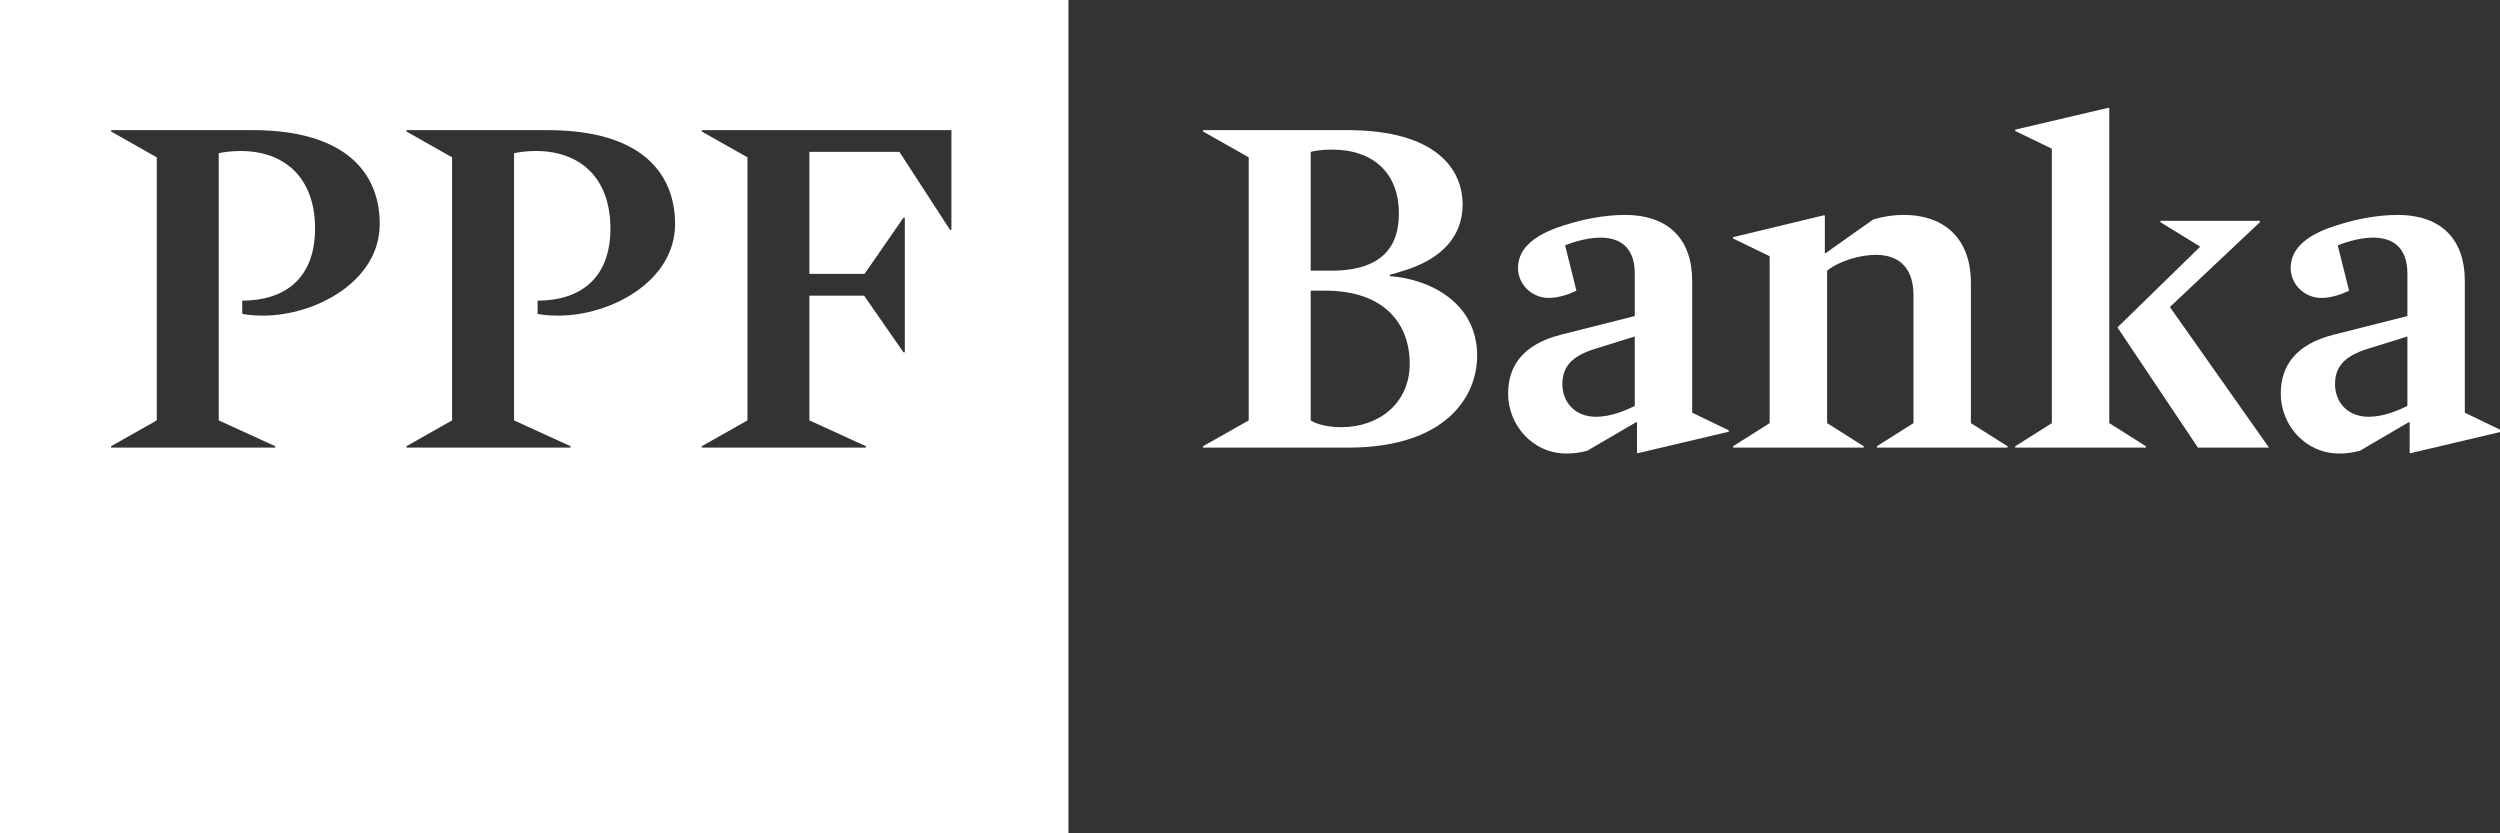 <?xml version="1.0" encoding="utf-8"?>
<svg xmlns="http://www.w3.org/2000/svg" width="144" height="48" viewBox="0 0 144 48" fill="none">
<rect x="0" y="0" width="144" height="48" fill="#333333" stroke="none"/>
<g clip-path="url(#clip0)">
<path fill-rule="evenodd" clip-rule="evenodd" d="M61.542 48H0V-0H61.542V48ZM15.151 18.18C18.147 18.18 21.873 16.22 21.873 12.902C21.873 10.055 20.023 7.495 14.525 7.495H6.398V7.573L9.03 9.063V24.214L6.398 25.703V25.783H15.854V25.703L12.598 24.214V8.828C12.78 8.774 13.328 8.697 13.849 8.697C16.401 8.697 18.147 10.239 18.147 13.163C18.147 16.089 16.35 17.317 13.952 17.317V18.075C14.057 18.101 14.422 18.18 15.151 18.18ZM32.163 18.18C35.16 18.18 38.884 16.22 38.884 12.902C38.884 10.055 37.034 7.495 31.539 7.495H23.41V7.573L26.04 9.063V24.214L23.41 25.703V25.783H32.865V25.703L29.609 24.214V8.828C29.792 8.774 30.338 8.697 30.86 8.697C33.413 8.697 35.16 10.239 35.16 13.163C35.16 16.089 33.361 17.317 30.965 17.317V18.075C31.069 18.101 31.432 18.18 32.163 18.18ZM54.723 13.242H54.802V7.495H40.421V7.573L43.053 9.063V24.214L40.421 25.703V25.783H49.879V25.703L46.621 24.214V17.03H49.773L52.041 20.296H52.118V12.536H52.041L49.8 15.775H46.621V8.748H51.806L54.723 13.242Z" fill="white"/>
<path fill-rule="evenodd" clip-rule="evenodd" d="M77.658 25.782H69.294V25.704L71.926 24.215V9.062L69.294 7.572V7.494H77.579C82.788 7.494 84.247 9.793 84.247 11.778C84.247 13.634 83.024 14.861 81.096 15.514C80.705 15.645 80.263 15.775 80.054 15.827V15.907C82.295 16.063 85.083 17.395 85.083 20.478C85.083 22.96 83.153 25.782 77.658 25.782ZM75.496 24.215C75.677 24.346 76.276 24.606 77.267 24.606C79.403 24.606 81.2 23.248 81.2 20.949C81.2 18.676 79.768 16.742 76.328 16.742H75.496V24.215ZM75.496 8.748V15.592H76.667C79.689 15.592 80.576 14.13 80.576 12.301C80.576 9.975 79.115 8.617 76.719 8.617C76.147 8.617 75.677 8.696 75.496 8.748Z" fill="white"/>
<path fill-rule="evenodd" clip-rule="evenodd" d="M91.425 25.964C91.008 26.069 90.694 26.122 90.225 26.122C88.272 26.122 86.867 24.475 86.867 22.673C86.867 21.052 87.752 19.826 89.914 19.278L94.162 18.205V15.75C94.162 14.497 93.561 13.687 92.181 13.687C91.321 13.687 90.41 14.026 90.148 14.13L90.801 16.742C90.487 16.9 89.836 17.16 89.211 17.16C88.222 17.16 87.438 16.377 87.438 15.435C87.438 13.764 89.523 13.137 90.513 12.85C91.033 12.693 92.31 12.38 93.588 12.38C96.218 12.38 97.469 13.895 97.469 16.168V23.77L99.58 24.79V24.867L94.369 26.096H94.291V24.318H94.239L91.425 25.964ZM89.993 22.125C89.993 23.196 90.748 24.006 91.919 24.006C92.78 24.006 93.588 23.665 94.162 23.38V19.381L91.895 20.086C90.434 20.531 89.993 21.21 89.993 22.125Z" fill="white"/>
<path d="M107.35 25.782H99.824V25.704L101.932 24.372V14.758L99.824 13.738V13.661L105.033 12.406H105.111V14.576H105.164L107.898 12.64C108.444 12.485 109.02 12.38 109.643 12.38C112.145 12.38 113.524 13.895 113.524 16.273V24.372L115.636 25.704V25.782H108.107V25.704L110.217 24.372V17.003C110.217 15.54 109.488 14.679 108.055 14.679C107.195 14.679 105.996 14.992 105.242 15.592V24.372L107.35 25.704V25.782Z" fill="white"/>
<path d="M123.605 25.782H116.076V25.704L118.187 24.372V8.565L116.076 7.546V7.468L121.417 6.214H121.494V24.372L123.605 25.704V25.782Z" fill="white"/>
<path d="M130.693 25.782H126.601L121.965 18.858L126.732 14.208L124.439 12.798V12.719H130.17V12.798L124.986 17.684L130.693 25.782Z" fill="white"/>
<path fill-rule="evenodd" clip-rule="evenodd" d="M135.93 25.964C135.513 26.069 135.199 26.122 134.731 26.122C132.779 26.122 131.372 24.475 131.372 22.673C131.372 21.052 132.257 19.826 134.419 19.278L138.666 18.205V15.75C138.666 14.497 138.066 13.687 136.686 13.687C135.826 13.687 134.915 14.026 134.653 14.13L135.306 16.742C134.993 16.9 134.341 17.16 133.716 17.16C132.726 17.16 131.943 16.377 131.943 15.435C131.943 13.764 134.028 13.137 135.018 12.85C135.539 12.693 136.817 12.38 138.092 12.38C140.724 12.38 141.973 13.895 141.973 16.168V23.77L144.085 24.79V24.867L138.874 26.096H138.797V24.318H138.743L135.93 25.964ZM134.498 22.125C134.498 23.196 135.253 24.006 136.424 24.006C137.284 24.006 138.092 23.665 138.666 23.38V19.381L136.4 20.086C134.939 20.531 134.498 21.21 134.498 22.125Z" fill="white"/>
</g>
<defs>
<clipPath id="clip0">
<rect width="144" height="48" fill="white"/>
</clipPath>
</defs>
</svg>
